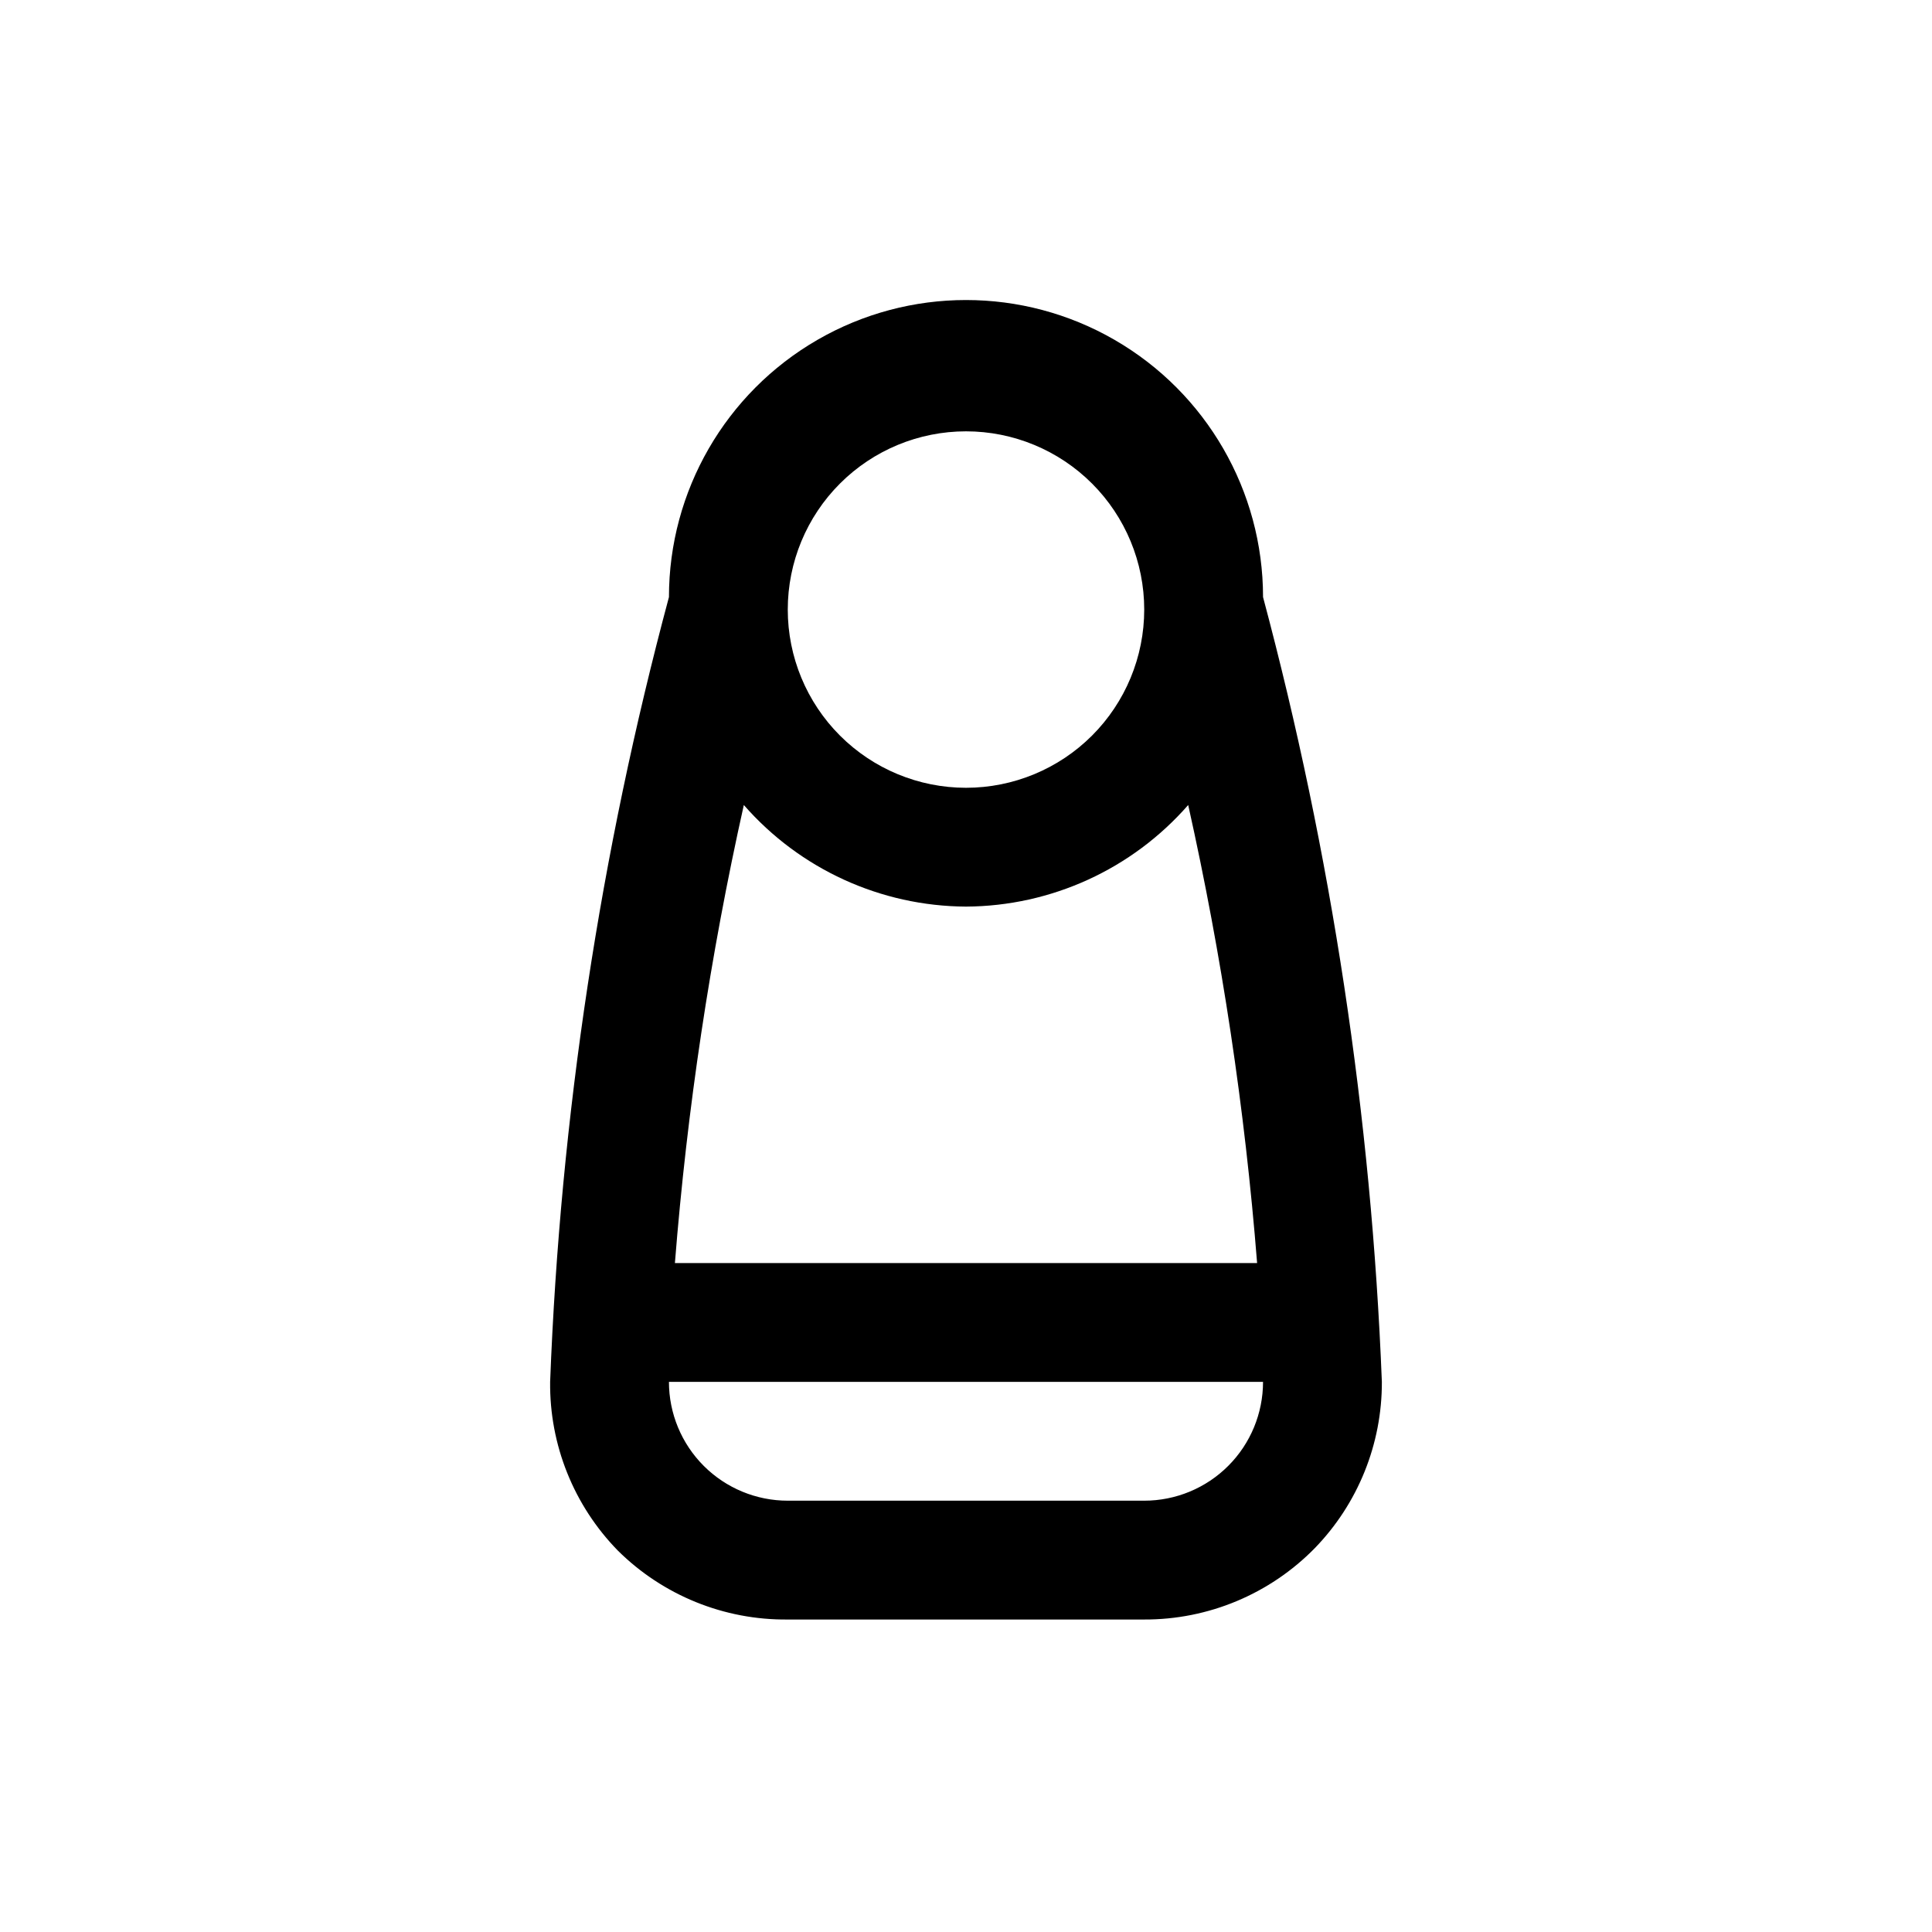 <?xml version="1.0" encoding="UTF-8"?>
<!-- Uploaded to: SVG Repo, www.svgrepo.com, Generator: SVG Repo Mixer Tools -->
<svg fill="#000000" width="800px" height="800px" version="1.1" viewBox="144 144 512 512" xmlns="http://www.w3.org/2000/svg">
 <path d="m478.72 302.23c0-28.121-15.004-54.109-39.359-68.172s-54.363-14.062-78.723 0c-24.355 14.062-39.359 40.051-39.359 68.172-18.227 67.934-28.789 137.7-31.488 207.98-0.18 16.695 6.277 32.777 17.949 44.715 11.961 11.863 28.18 18.441 45.027 18.262h94.465c16.996 0.055 33.289-6.758 45.188-18.895 11.461-11.805 17.844-27.629 17.789-44.082-2.773-70.277-13.336-140.03-31.488-207.98zm-78.719 82.027c22.578-0.113 44.023-9.918 58.883-26.922 8.926 39.984 15.027 80.547 18.262 121.39h-154.29c3.234-40.84 9.336-81.402 18.266-121.39 14.855 17.004 36.301 26.809 58.883 26.922zm0-125.95c12.523 0 24.539 4.977 33.398 13.836 8.855 8.855 13.832 20.871 13.832 33.398s-4.977 24.539-13.832 33.398c-8.859 8.855-20.875 13.832-33.398 13.832-12.527 0-24.543-4.977-33.398-13.832-8.859-8.859-13.836-20.871-13.836-33.398s4.977-24.543 13.836-33.398c8.855-8.859 20.871-13.836 33.398-13.836zm47.23 283.39h-94.465c-8.352 0-16.359-3.316-22.266-9.223-5.902-5.906-9.223-13.914-9.223-22.266h157.44c0 8.352-3.316 16.359-9.223 22.266s-13.914 9.223-22.266 9.223z"/>
</svg>